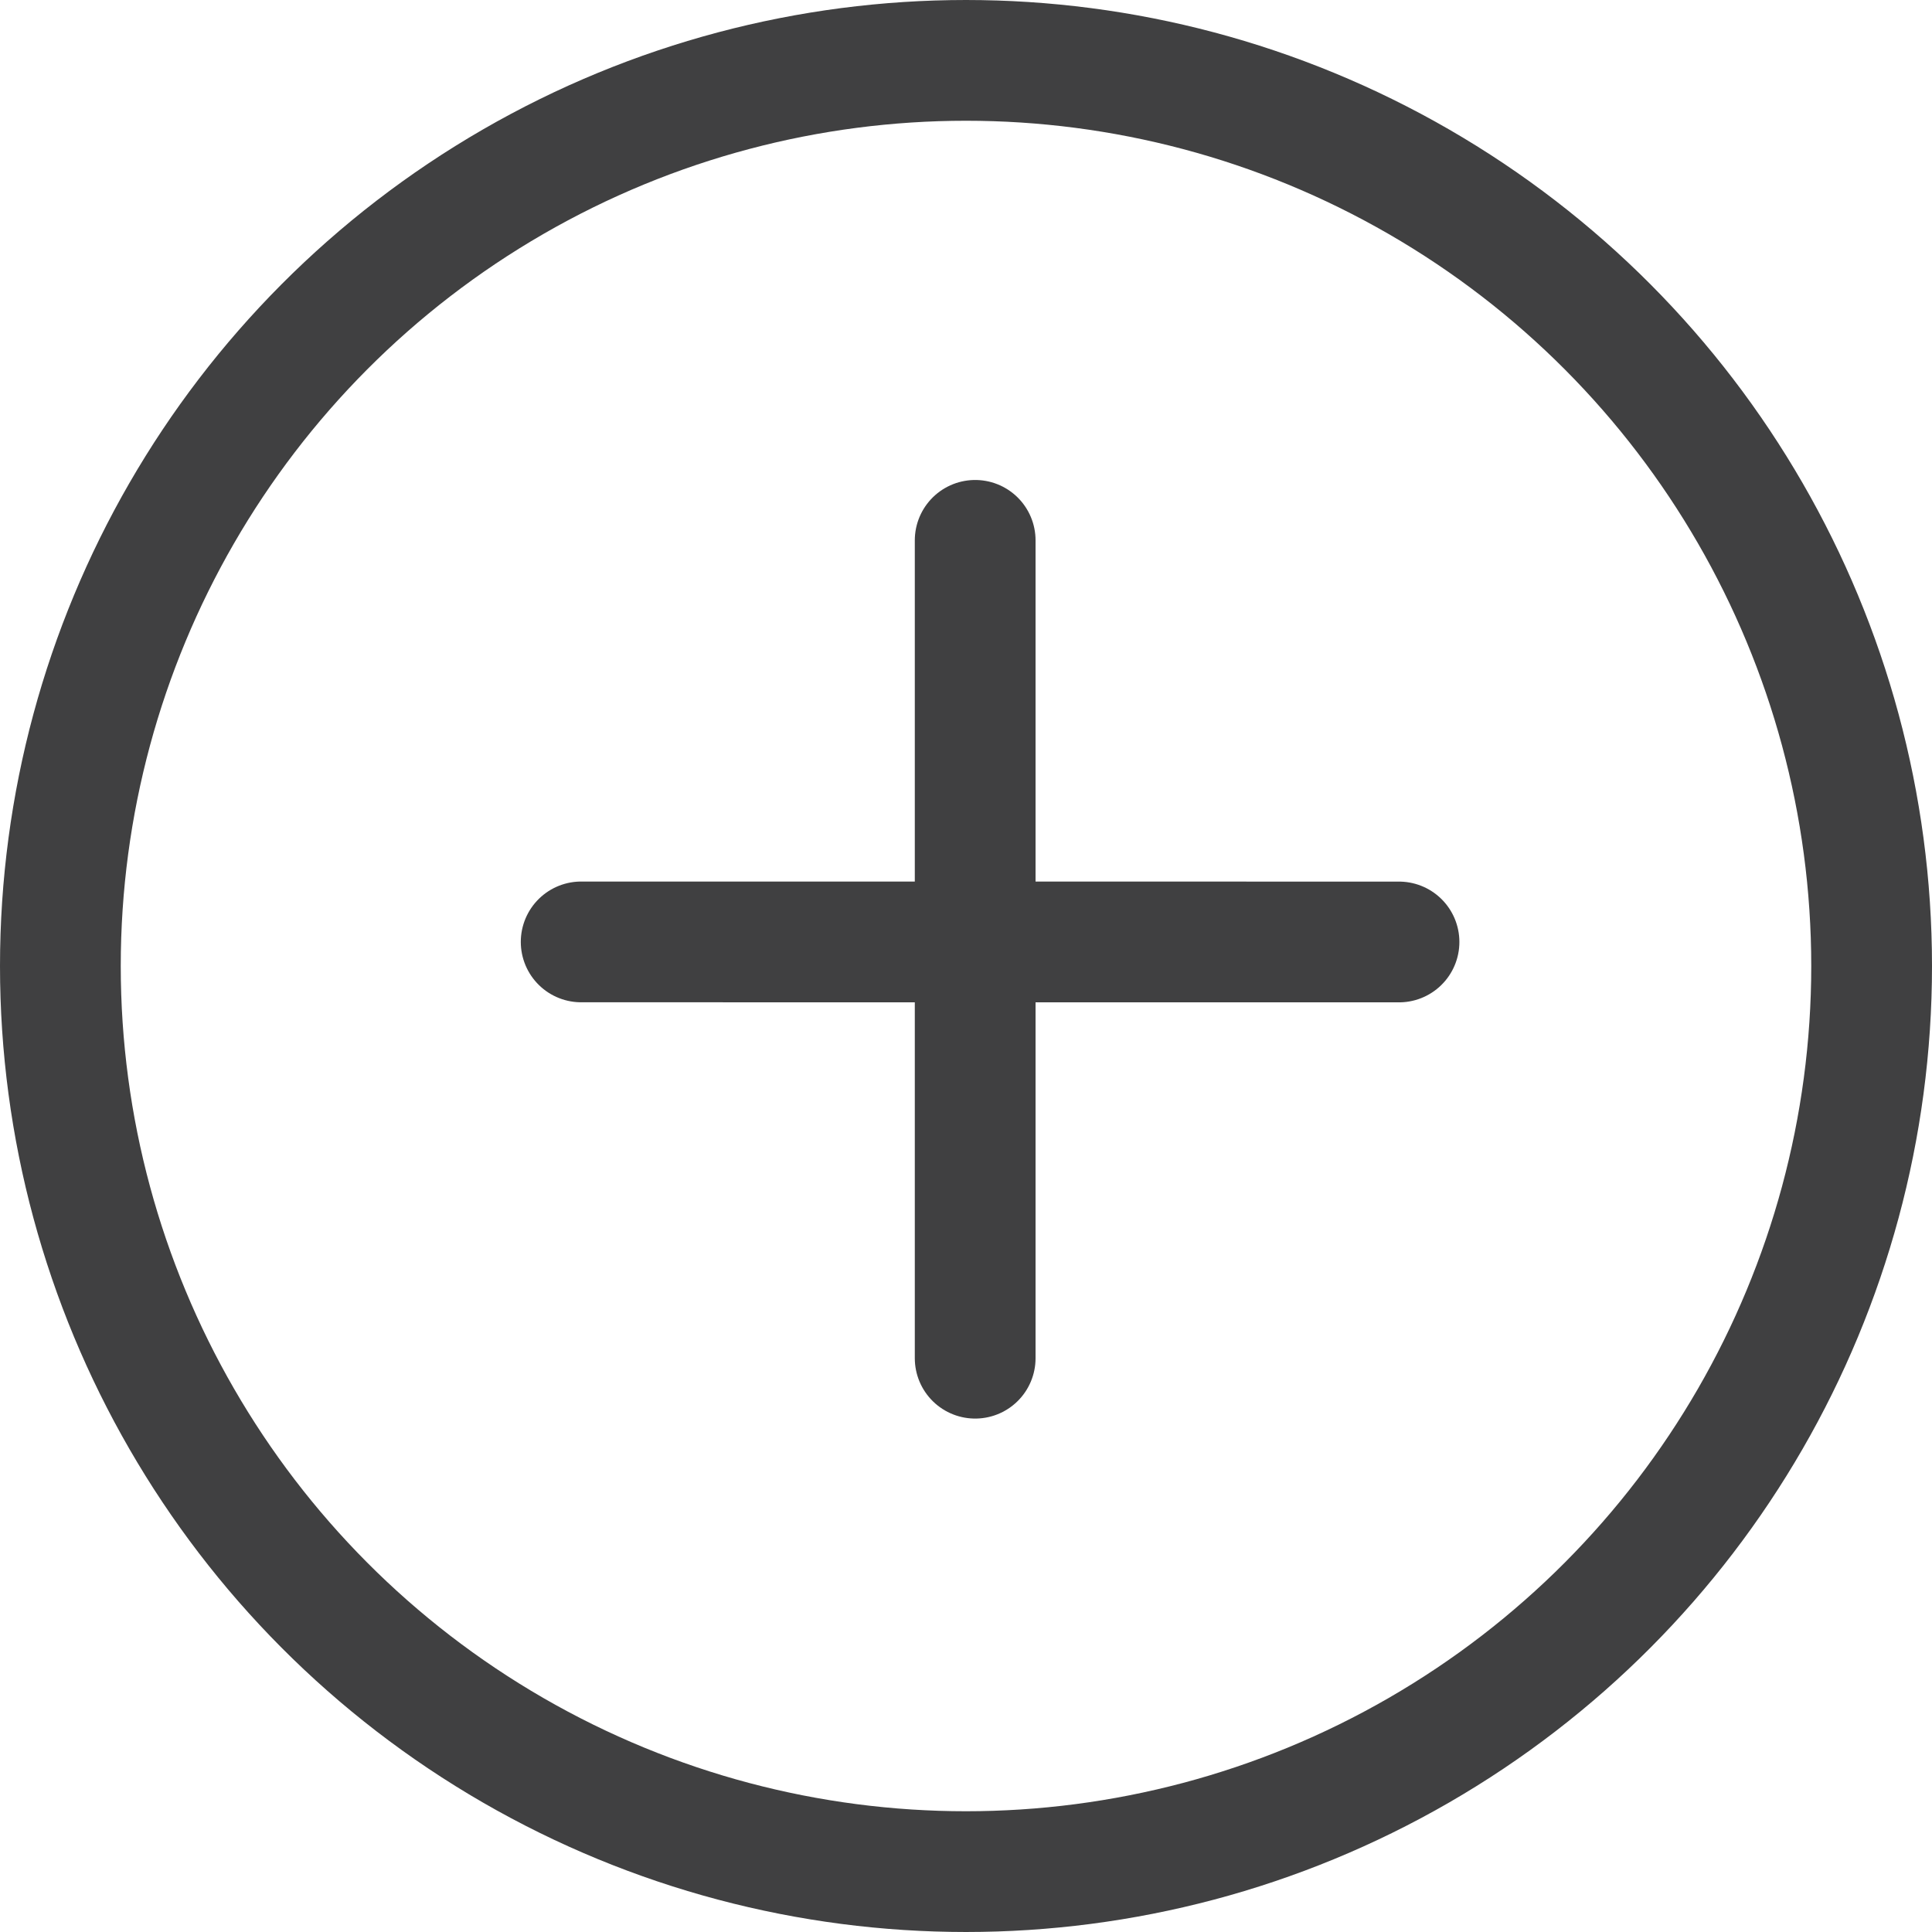 <?xml version="1.0" encoding="UTF-8"?>
<svg xmlns="http://www.w3.org/2000/svg" width="32" height="32" viewBox="0 0 32 32" fill="none">
  <path d="M9.626 15.601L23.172 15.602" stroke="#404041" stroke-width="2" stroke-miterlimit="10" stroke-linecap="round"></path>
  <path d="M16.152 22.496L16.152 8.95" stroke="#404041" stroke-width="2" stroke-miterlimit="10" stroke-linecap="round"></path>
  <circle cx="16" cy="16" r="15" stroke="#404041" stroke-width="2"></circle>
</svg>
